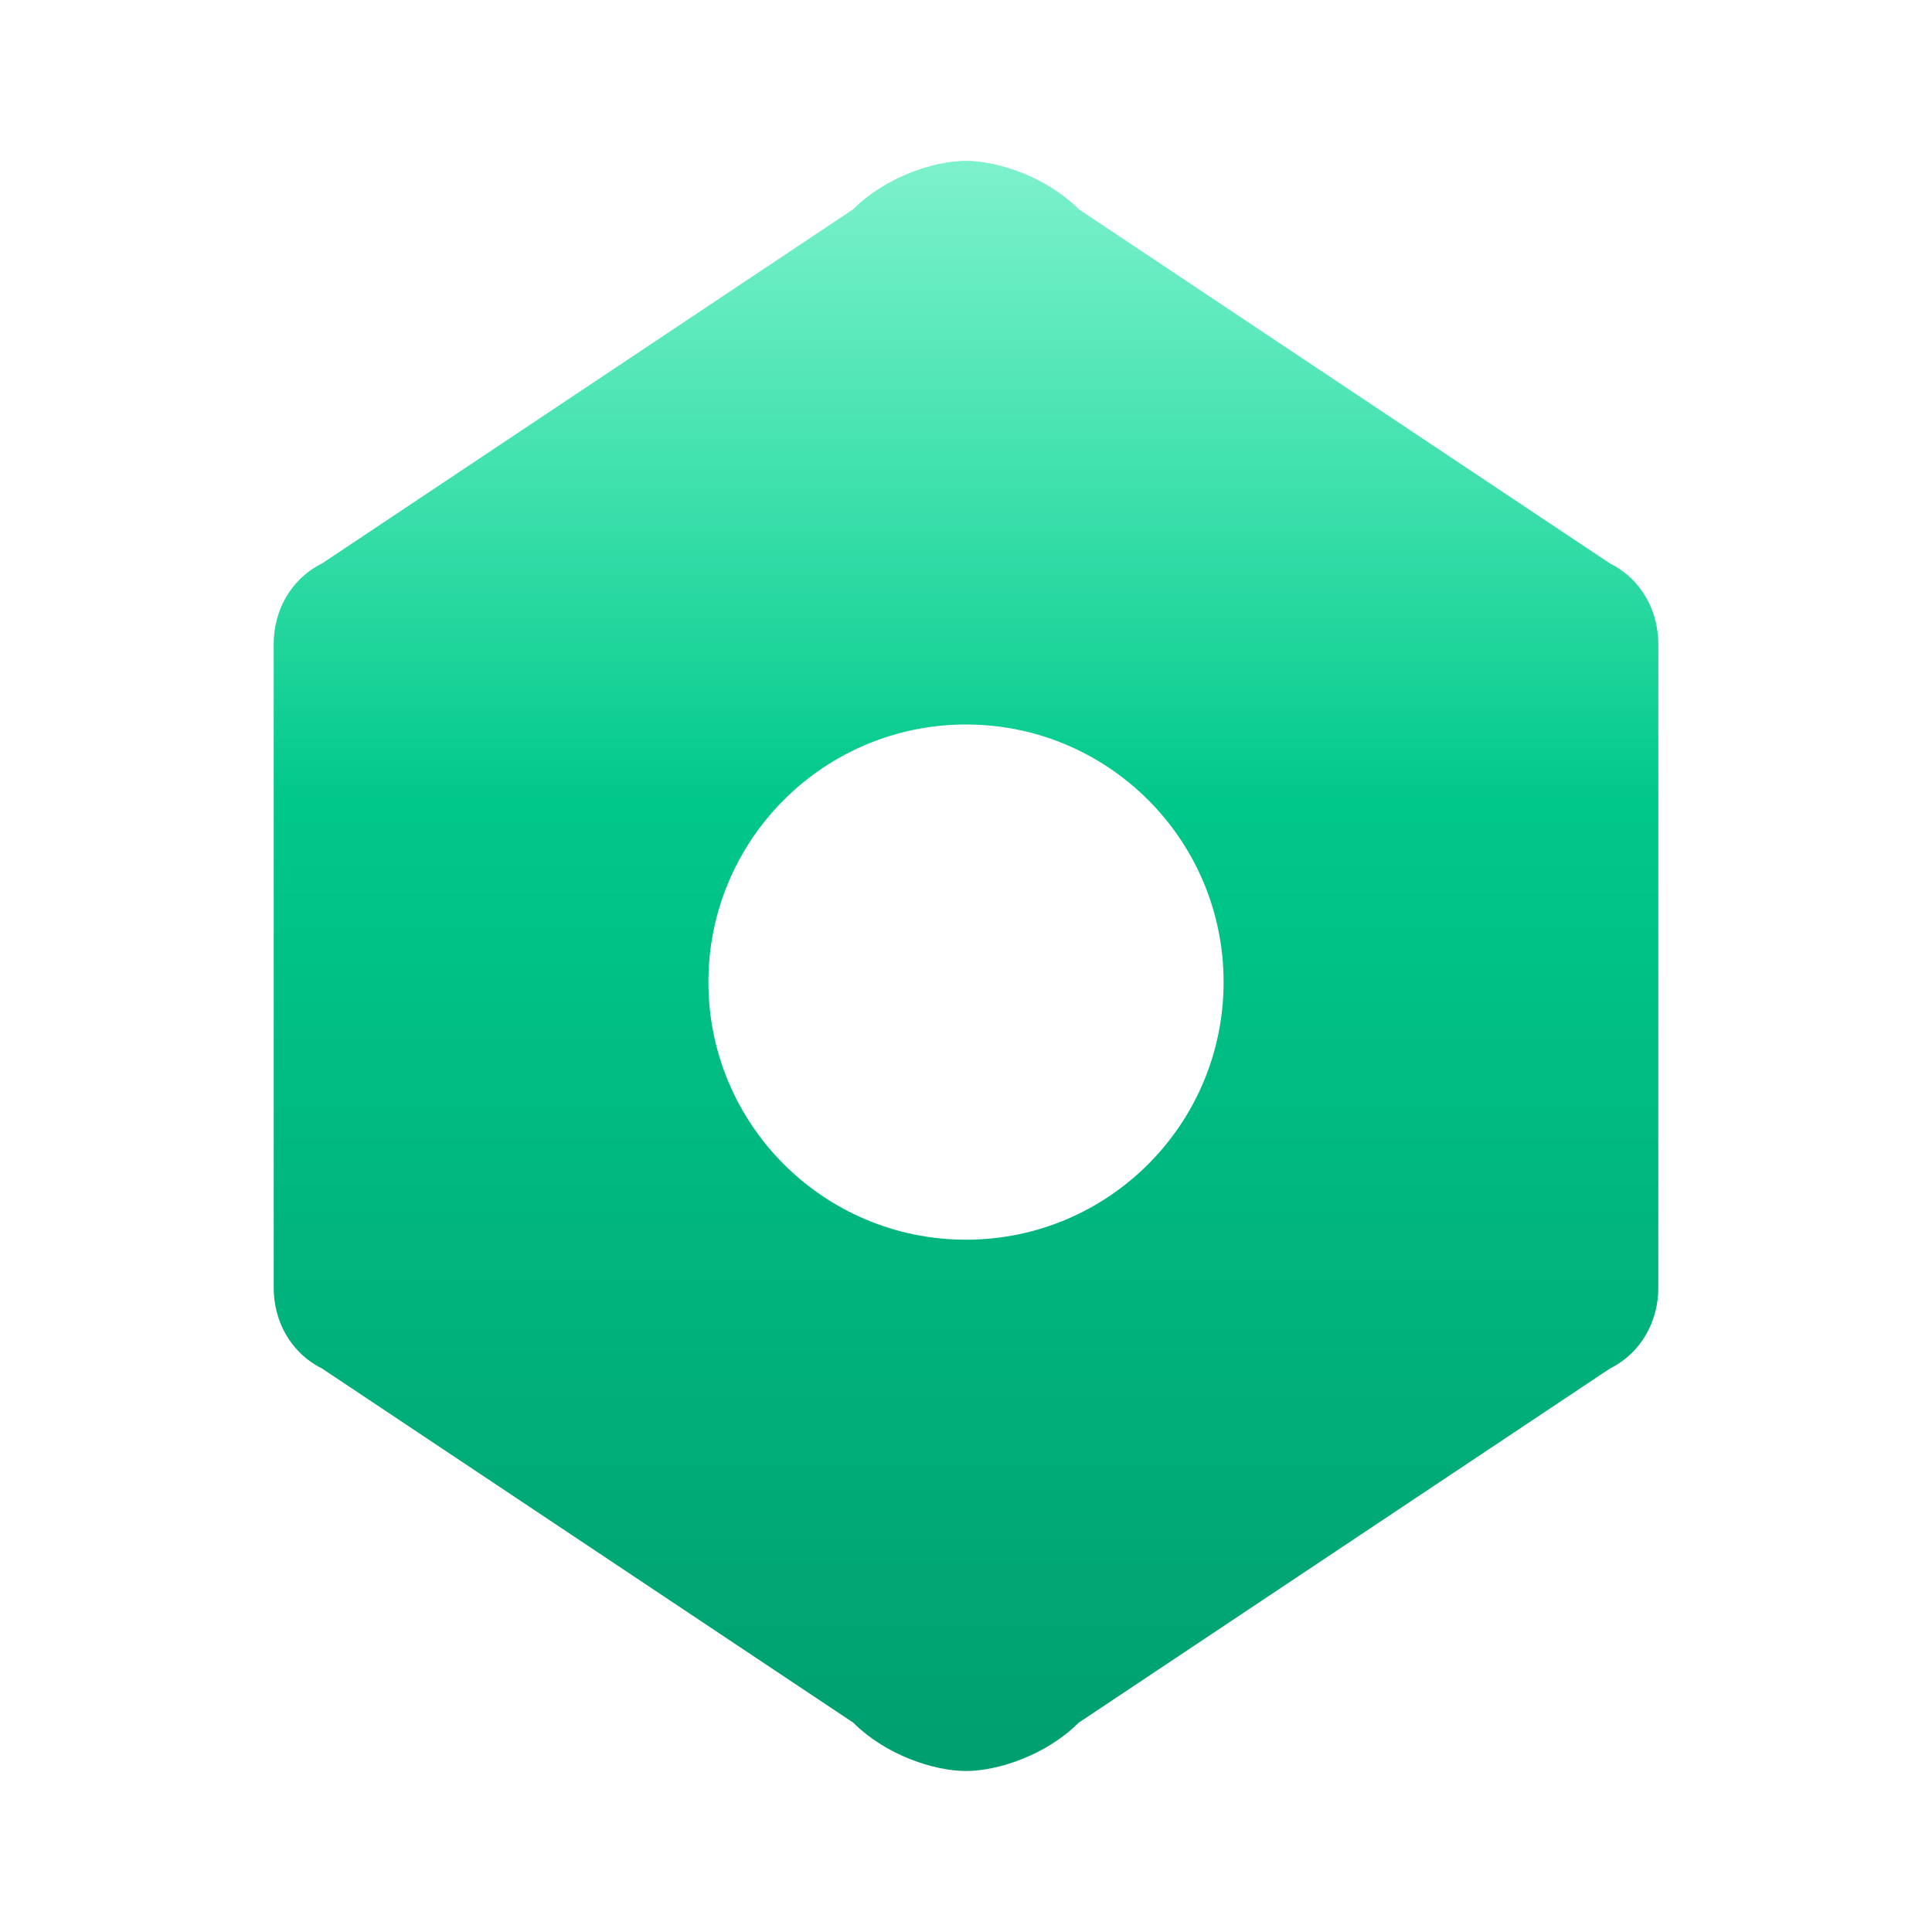 <svg width="200" height="200" viewBox="0 0 120 120" xmlns="http://www.w3.org/2000/svg">
  <defs>
    <!-- Glossy gradient -->
    <linearGradient id="hexGradient" x1="0" y1="0" x2="0" y2="1">
      <stop offset="0%" stop-color="#00E49C"/>
      <stop offset="100%" stop-color="#009E6F"/>
    </linearGradient>

    <!-- Gloss reflection on top -->
    <linearGradient id="glassGloss" x1="0" y1="0" x2="0" y2="1">
      <stop offset="0%" stop-color="#ffffff" stop-opacity="0.5"/>
      <stop offset="40%" stop-color="#ffffff" stop-opacity="0"/>
    </linearGradient>

    <!-- Soft drop shadow -->
    <filter id="drop" x="-20%" y="-20%" width="140%" height="140%">
      <feDropShadow dx="0" dy="2" stdDeviation="2" flood-color="#000000" flood-opacity="0.2"/>
    </filter>

    <!-- Inner shadow for the circle -->
    <filter id="insetShadow">
      <feOffset dx="0" dy="1"/>
      <feGaussianBlur stdDeviation="1.5" result="offset-blur"/>
      <feComposite operator="out" in="SourceGraphic" in2="offset-blur" result="inverse"/>
      <feFlood flood-color="black" flood-opacity="0.2" result="color"/>
      <feComposite operator="in" in="color" in2="inverse" result="shadow"/>
      <feComposite operator="over" in="shadow" in2="SourceGraphic"/>
    </filter>
  </defs>

  <!-- Rounded hexagon path -->
  <path d="
    M60,10
    C62,10 65,11 67,13
    L100,35
    C102,36 103,38 103,40
    L103,80
    C103,82 102,84 100,85
    L67,107
    C65,109 62,110 60,110
    C58,110 55,109 53,107
    L20,85
    C18,84 17,82 17,80
    L17,40
    C17,38 18,36 20,35
    L53,13
    C55,11 58,10 60,10
    Z"
    fill="url(#hexGradient)"
    filter="url(#drop)"
  />

  <!-- Gloss layer on top -->
  <path d="
    M60,10
    C62,10 65,11 67,13
    L100,35
    C102,36 103,38 103,40
    L103,80
    C103,82 102,84 100,85
    L67,107
    C65,109 62,110 60,110
    C58,110 55,109 53,107
    L20,85
    C18,84 17,82 17,80
    L17,40
    C17,38 18,36 20,35
    L53,13
    C55,11 58,10 60,10
    Z"
    fill="url(#glassGloss)"
  />

  <!-- Center circle with soft shadow -->
  <circle cx="60" cy="60" r="16" fill="white" filter="url(#insetShadow)" />
</svg>
